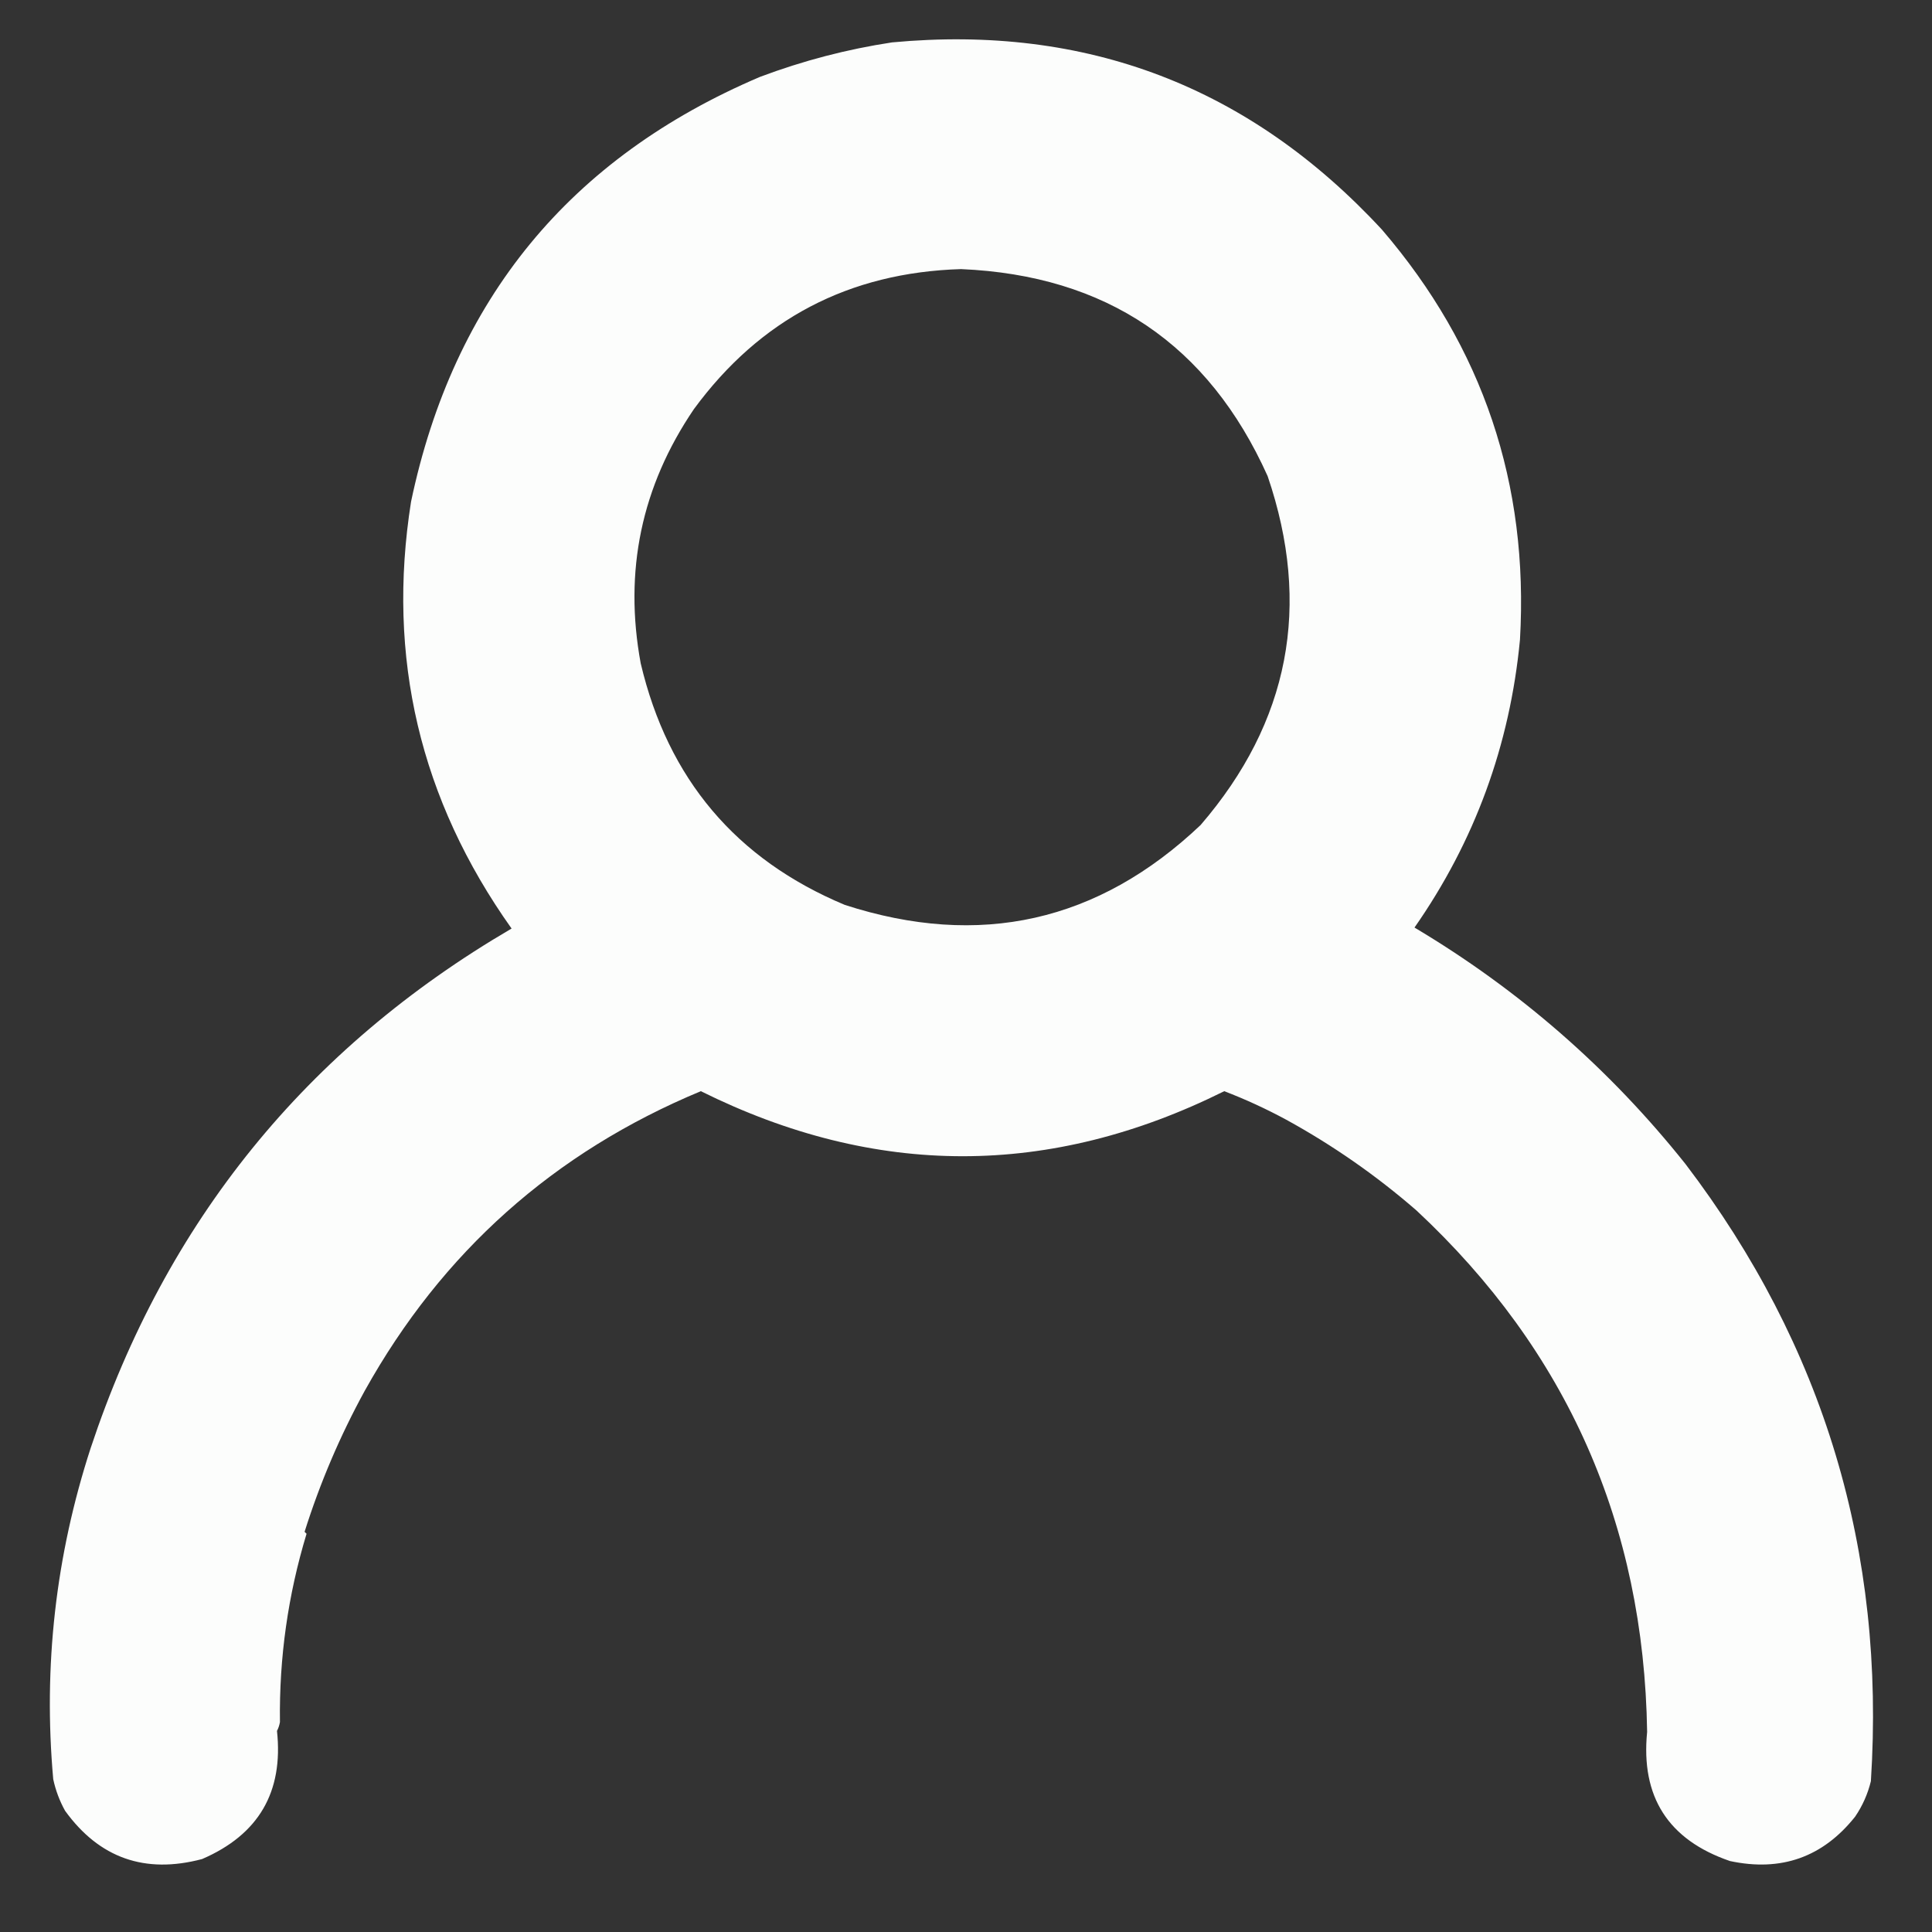 <?xml version="1.0" encoding="UTF-8"?>
<!DOCTYPE svg PUBLIC "-//W3C//DTD SVG 1.1//EN" "http://www.w3.org/Graphics/SVG/1.1/DTD/svg11.dtd">
<svg xmlns="http://www.w3.org/2000/svg" version="1.1" width="980px" height="980px" style="shape-rendering:geometricPrecision; text-rendering:geometricPrecision; image-rendering:optimizeQuality; fill-rule:evenodd; clip-rule:evenodd" xmlns:xlink="http://www.w3.org/1999/xlink">
<rect width="100%" height="100%" fill="#333333" stroke="none"/>
<g><path style="opacity:0.99" fill="#fefffe" d="M 452.5,21.5 C 551.043,12.289 633.877,43.956 701,116.5C 752.21,176.128 775.544,245.462 771,324.5C 765.873,378.07 748.039,426.736 717.5,470.5C 770.669,502.173 816.502,542.173 855,590.5C 925.154,682.699 956.487,787.033 949,903.5C 947.42,909.992 944.754,915.992 941,921.5C 924.635,942.069 903.468,949.569 877.5,944C 846.217,933.269 832.217,911.436 835.5,878.5C 833.88,773.365 794.88,685.198 718.5,614C 698.157,596.329 676.157,580.996 652.5,568C 642.287,562.476 631.787,557.642 621,553.5C 532.587,597.489 444.087,597.489 355.5,553.5C 281.015,584.473 224.181,635.14 185,705.5C 172.502,728.322 162.336,752.155 154.5,777C 154.833,777.333 155.167,777.667 155.5,778C 146.069,809.092 141.569,840.925 142,873.5C 141.727,875.101 141.227,876.601 140.5,878C 143.837,908.99 131.17,930.657 102.5,943C 73.528,950.679 50.361,942.513 33,918.5C 30.211,913.466 28.211,908.132 27,902.5C 21.887,845.173 28.221,789.173 46,734.5C 84.09,619.755 155.257,531.922 259.5,471C 213.027,405.596 196.027,333.43 208.5,254.5C 230.05,151.896 289.05,80.063 385.5,39C 407.352,30.788 429.685,24.955 452.5,21.5 Z M 487.5,136.5 C 561.114,139.667 612.947,174.667 643,241.5C 665.396,307.183 654.062,366.183 609,418.5C 557.123,467.681 496.956,481.181 428.5,459C 373.327,435.923 338.827,395.09 325,336.5C 316.357,289.712 325.357,246.712 352,207.5C 385.512,161.87 430.679,138.203 487.5,136.5 Z"/></g>
</svg>
